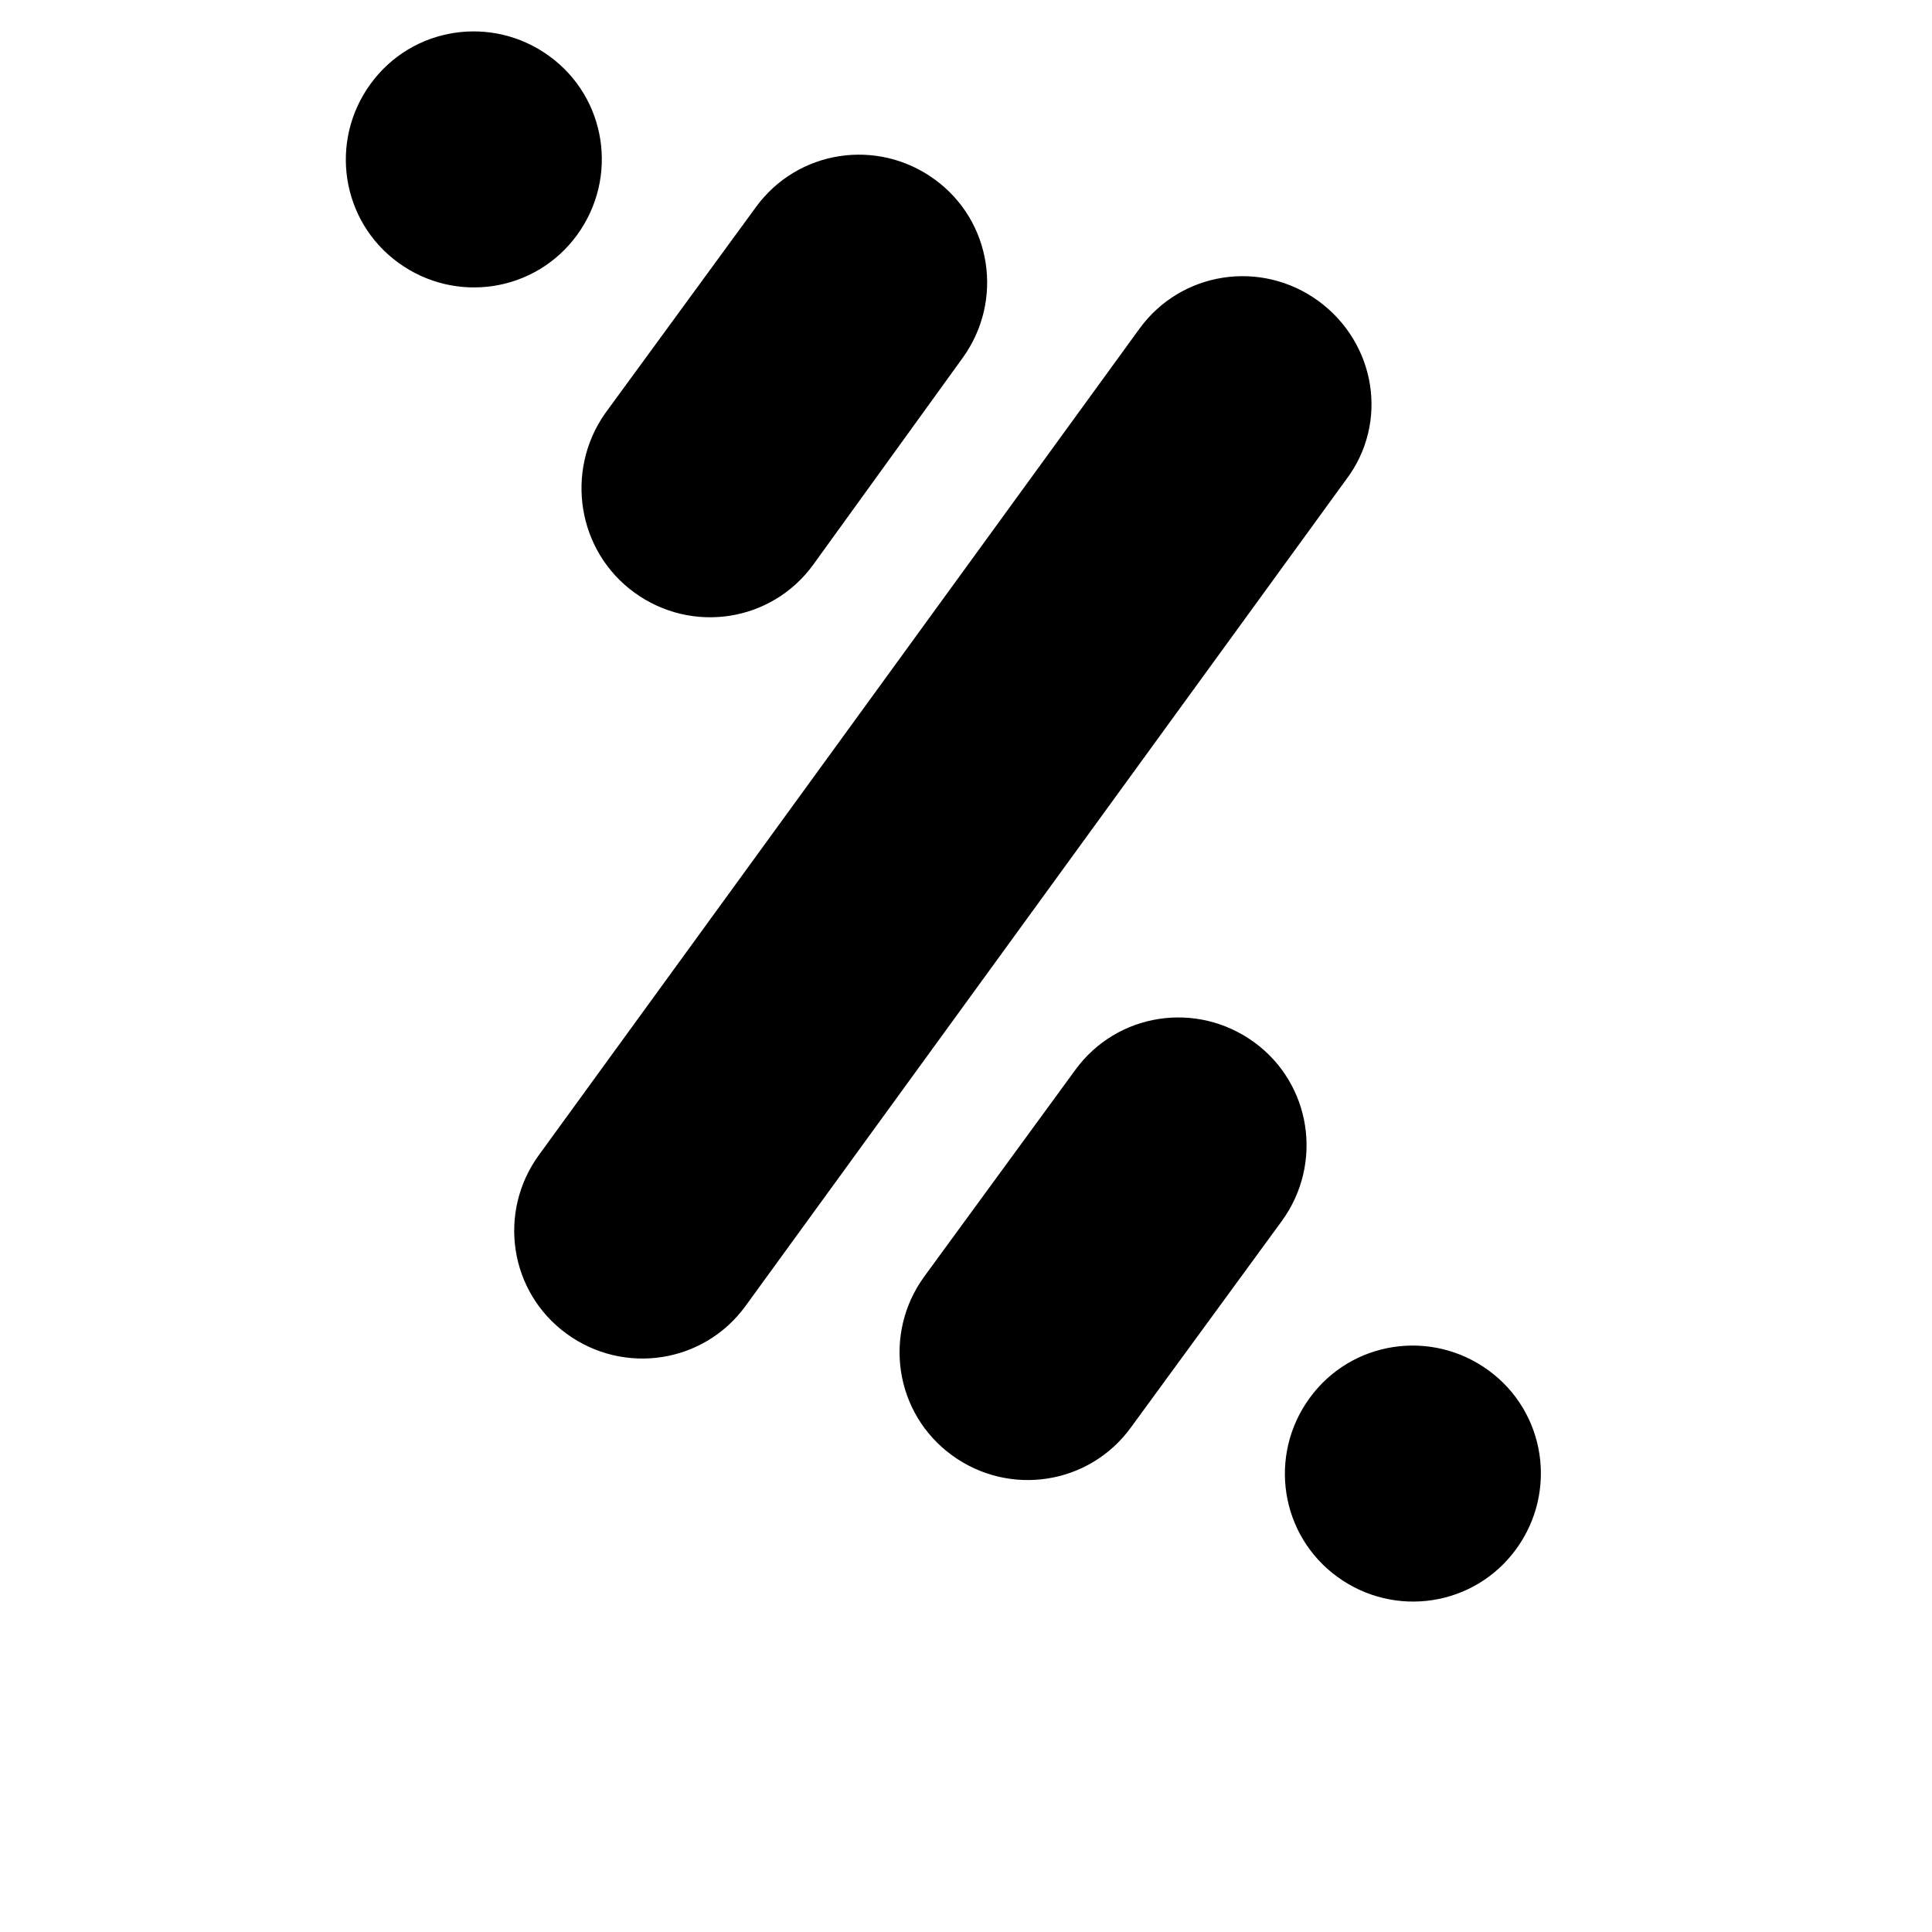 <svg fill="none" version="1.1" viewBox="0 0 122 122" xmlns="http://www.w3.org/2000/svg">
 <path d="m40.06 37.418c3.617 2.631 8.659 1.864 11.289-1.754l9.426-13.045c2.631-3.618 1.863-8.66-1.754-11.291-3.617-2.631-8.659-1.864-11.29 1.754l-9.536 13.045c-2.521 3.618-1.754 8.66 1.863 11.291zm43.185-18.417c-3.617-2.631-8.659-1.864-11.29 1.754l-37.924 52.181c-2.631 3.618-1.863 8.66 1.754 11.291 3.617 2.631 8.659 1.864 11.29-1.754l37.924-52.181c2.74-3.618 1.863-8.66-1.754-11.291zm-46.802-4.166c2.631-3.618 1.863-8.66-1.754-11.291-3.617-2.631-8.659-1.864-11.29 1.754-2.631 3.618-1.863 8.66 1.754 11.291 3.617 2.631 8.659 1.864 11.29-1.754zm57.544 71.694c-3.617-2.631-8.659-1.863-11.289 1.754-2.631 3.618-1.863 8.66 1.754 11.291 3.617 2.631 8.659 1.863 11.29-1.754 2.631-3.618 1.863-8.66-1.754-11.291zm-14.797-20.719c-3.617-2.631-8.659-1.863-11.289 1.754l-9.536 13.045c-2.631 3.617-1.863 8.66 1.754 11.291 3.617 2.631 8.659 1.863 11.29-1.754l9.536-13.045c2.631-3.617 1.863-8.66-1.754-11.291z" clip-rule="evenodd" fill="#000" fill-rule="evenodd" stroke-width="2.754"/>
</svg>
